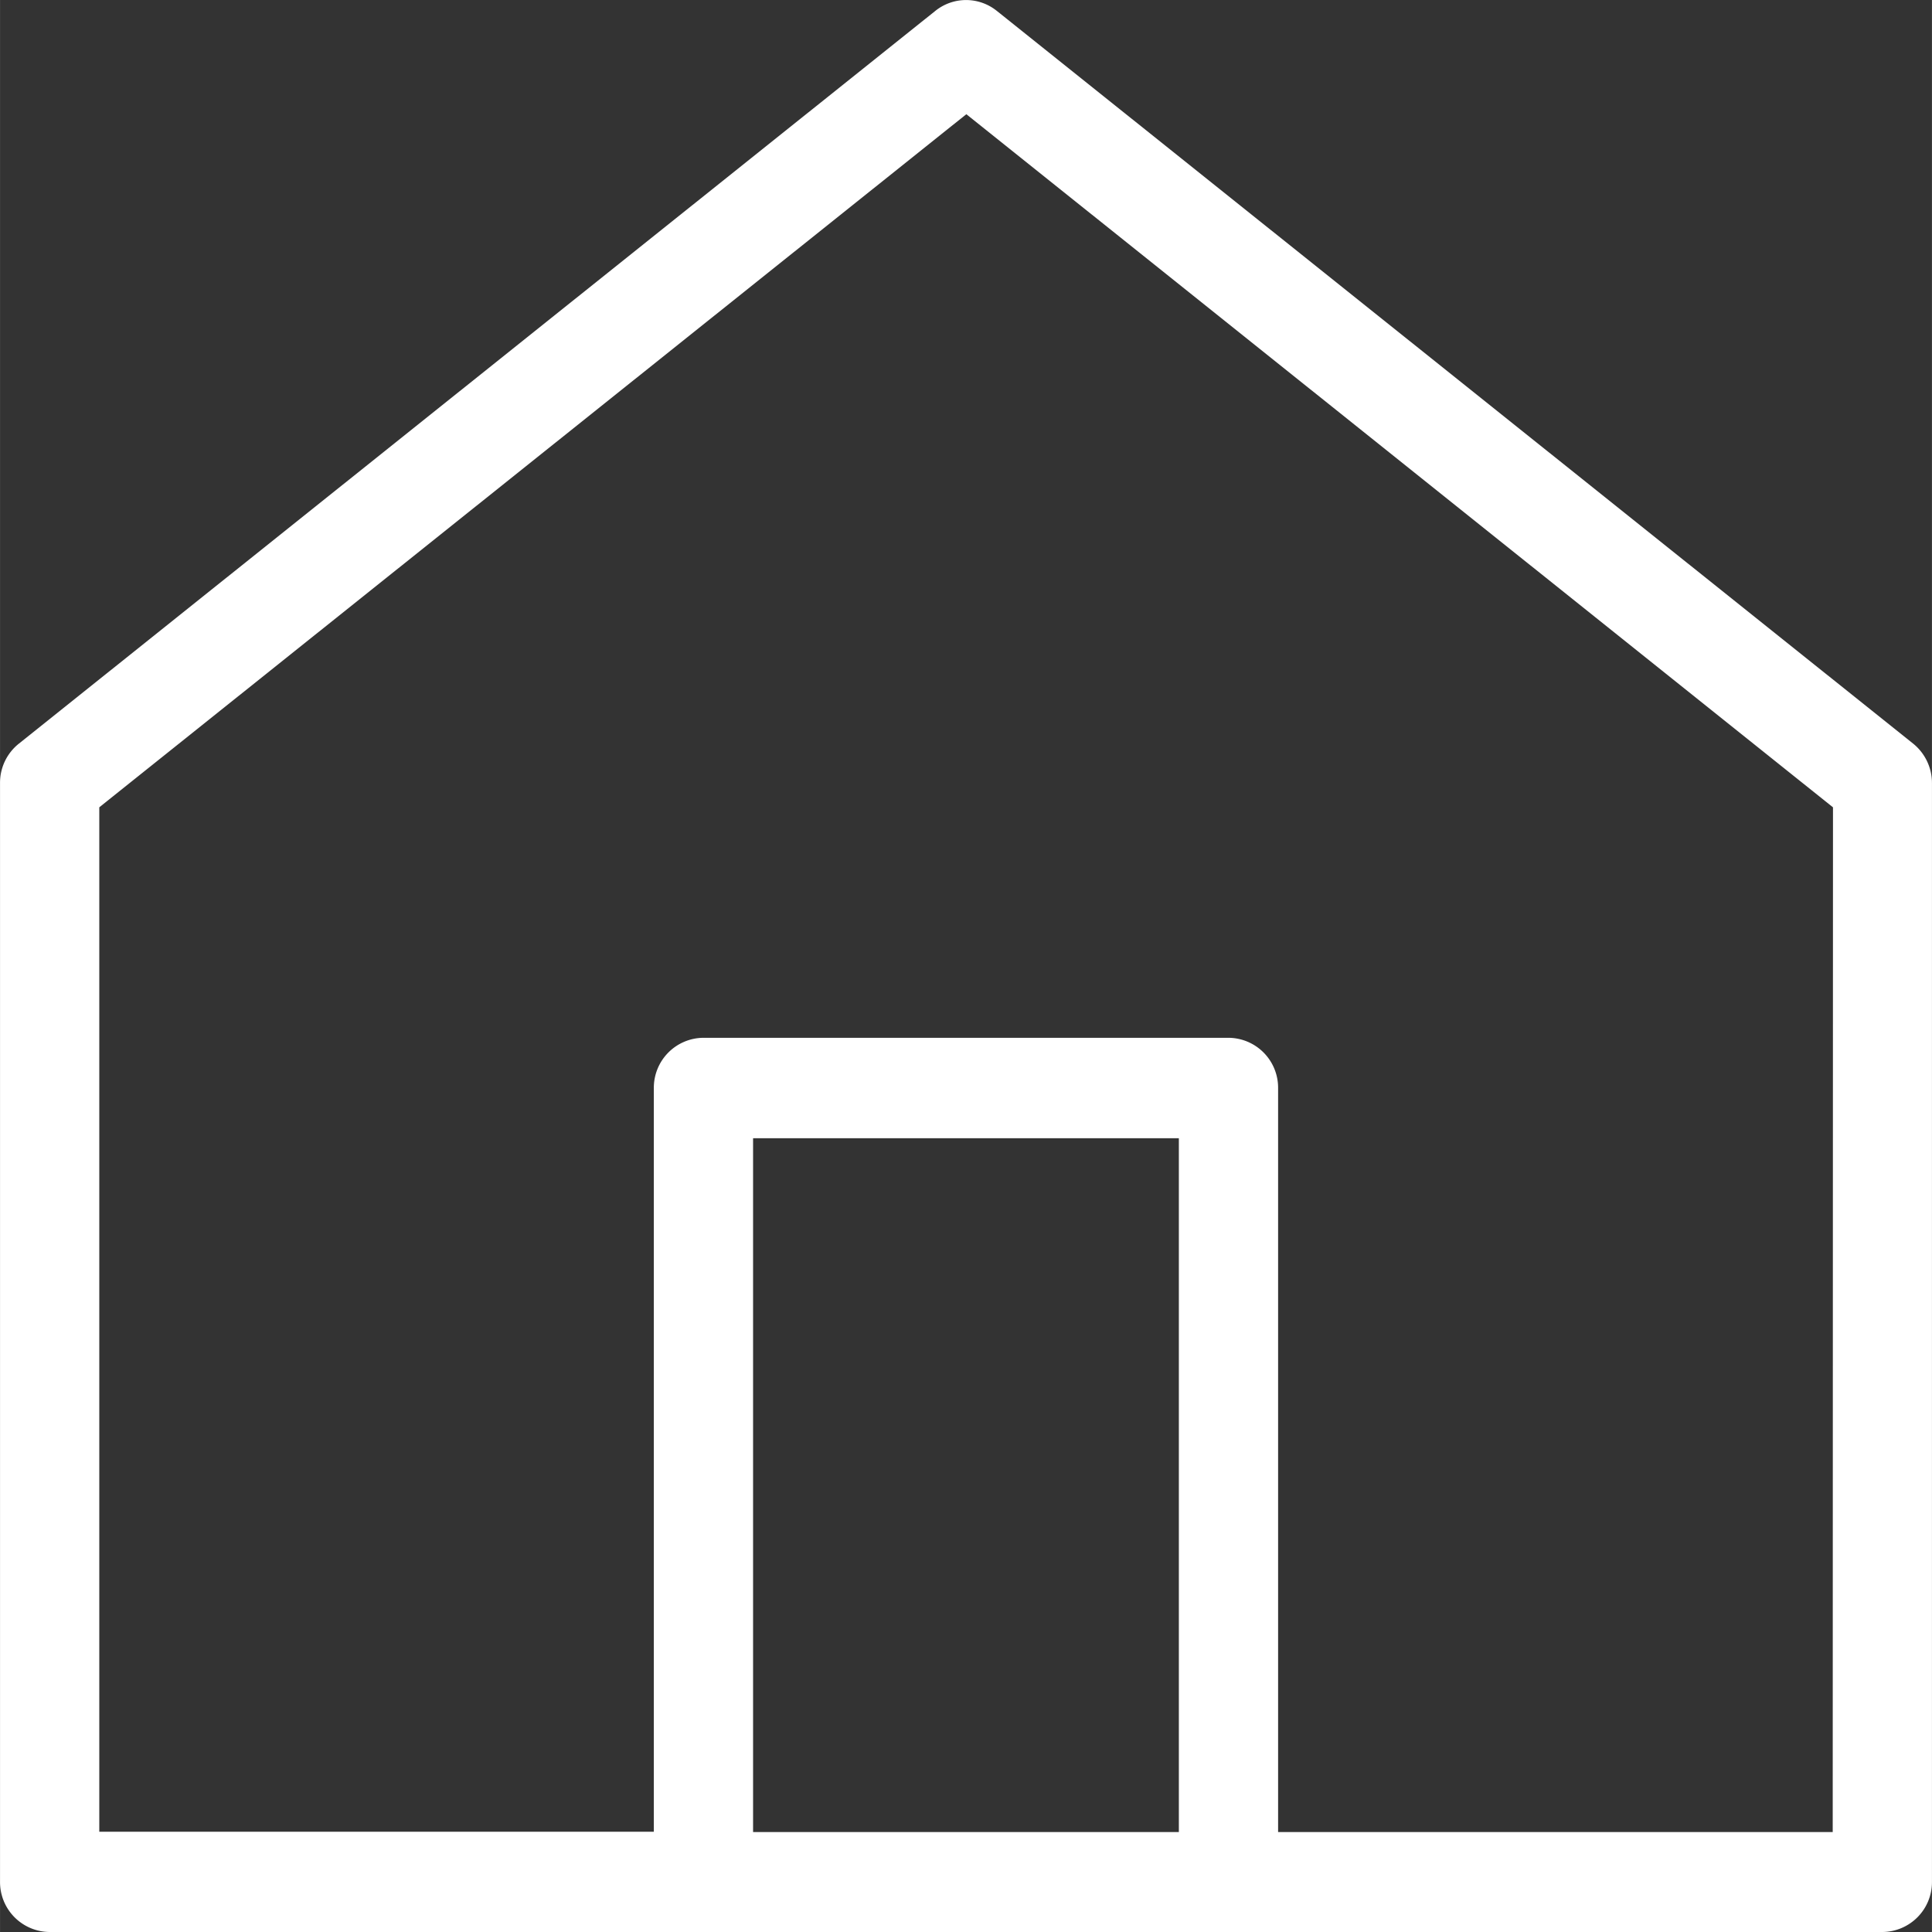 <svg id="Layer_1" data-name="Layer 1" xmlns="http://www.w3.org/2000/svg" width="21" height="21" viewBox="0 0 28.4 28.401"><rect x="0" y="0" width="28.4" height="28.401" fill="#333333" stroke="none"/><defs><style>.cls-1{fill:#fff;}</style></defs><path class="cls-1" d="M72.919,11.231h0L59.449.46a.72.72,0,0,0-.906,0L45.073,11.23a.734.734,0,0,0-.278.579V27.963a.734.734,0,0,0,.729.737H72.466a.734.734,0,0,0,.729-.737V11.809A.744.744,0,0,0,72.919,11.231Zm-10.795,16H55.865v-10.2h6.259Zm9.612,0H63.583V16.292a.734.734,0,0,0-.729-.737H55.136a.734.734,0,0,0-.73.737V27.226H46.254V12.167l.112-.09L59,1.978l12.74,10.189Z" transform="translate(-44.795 -0.299)"/></svg>
